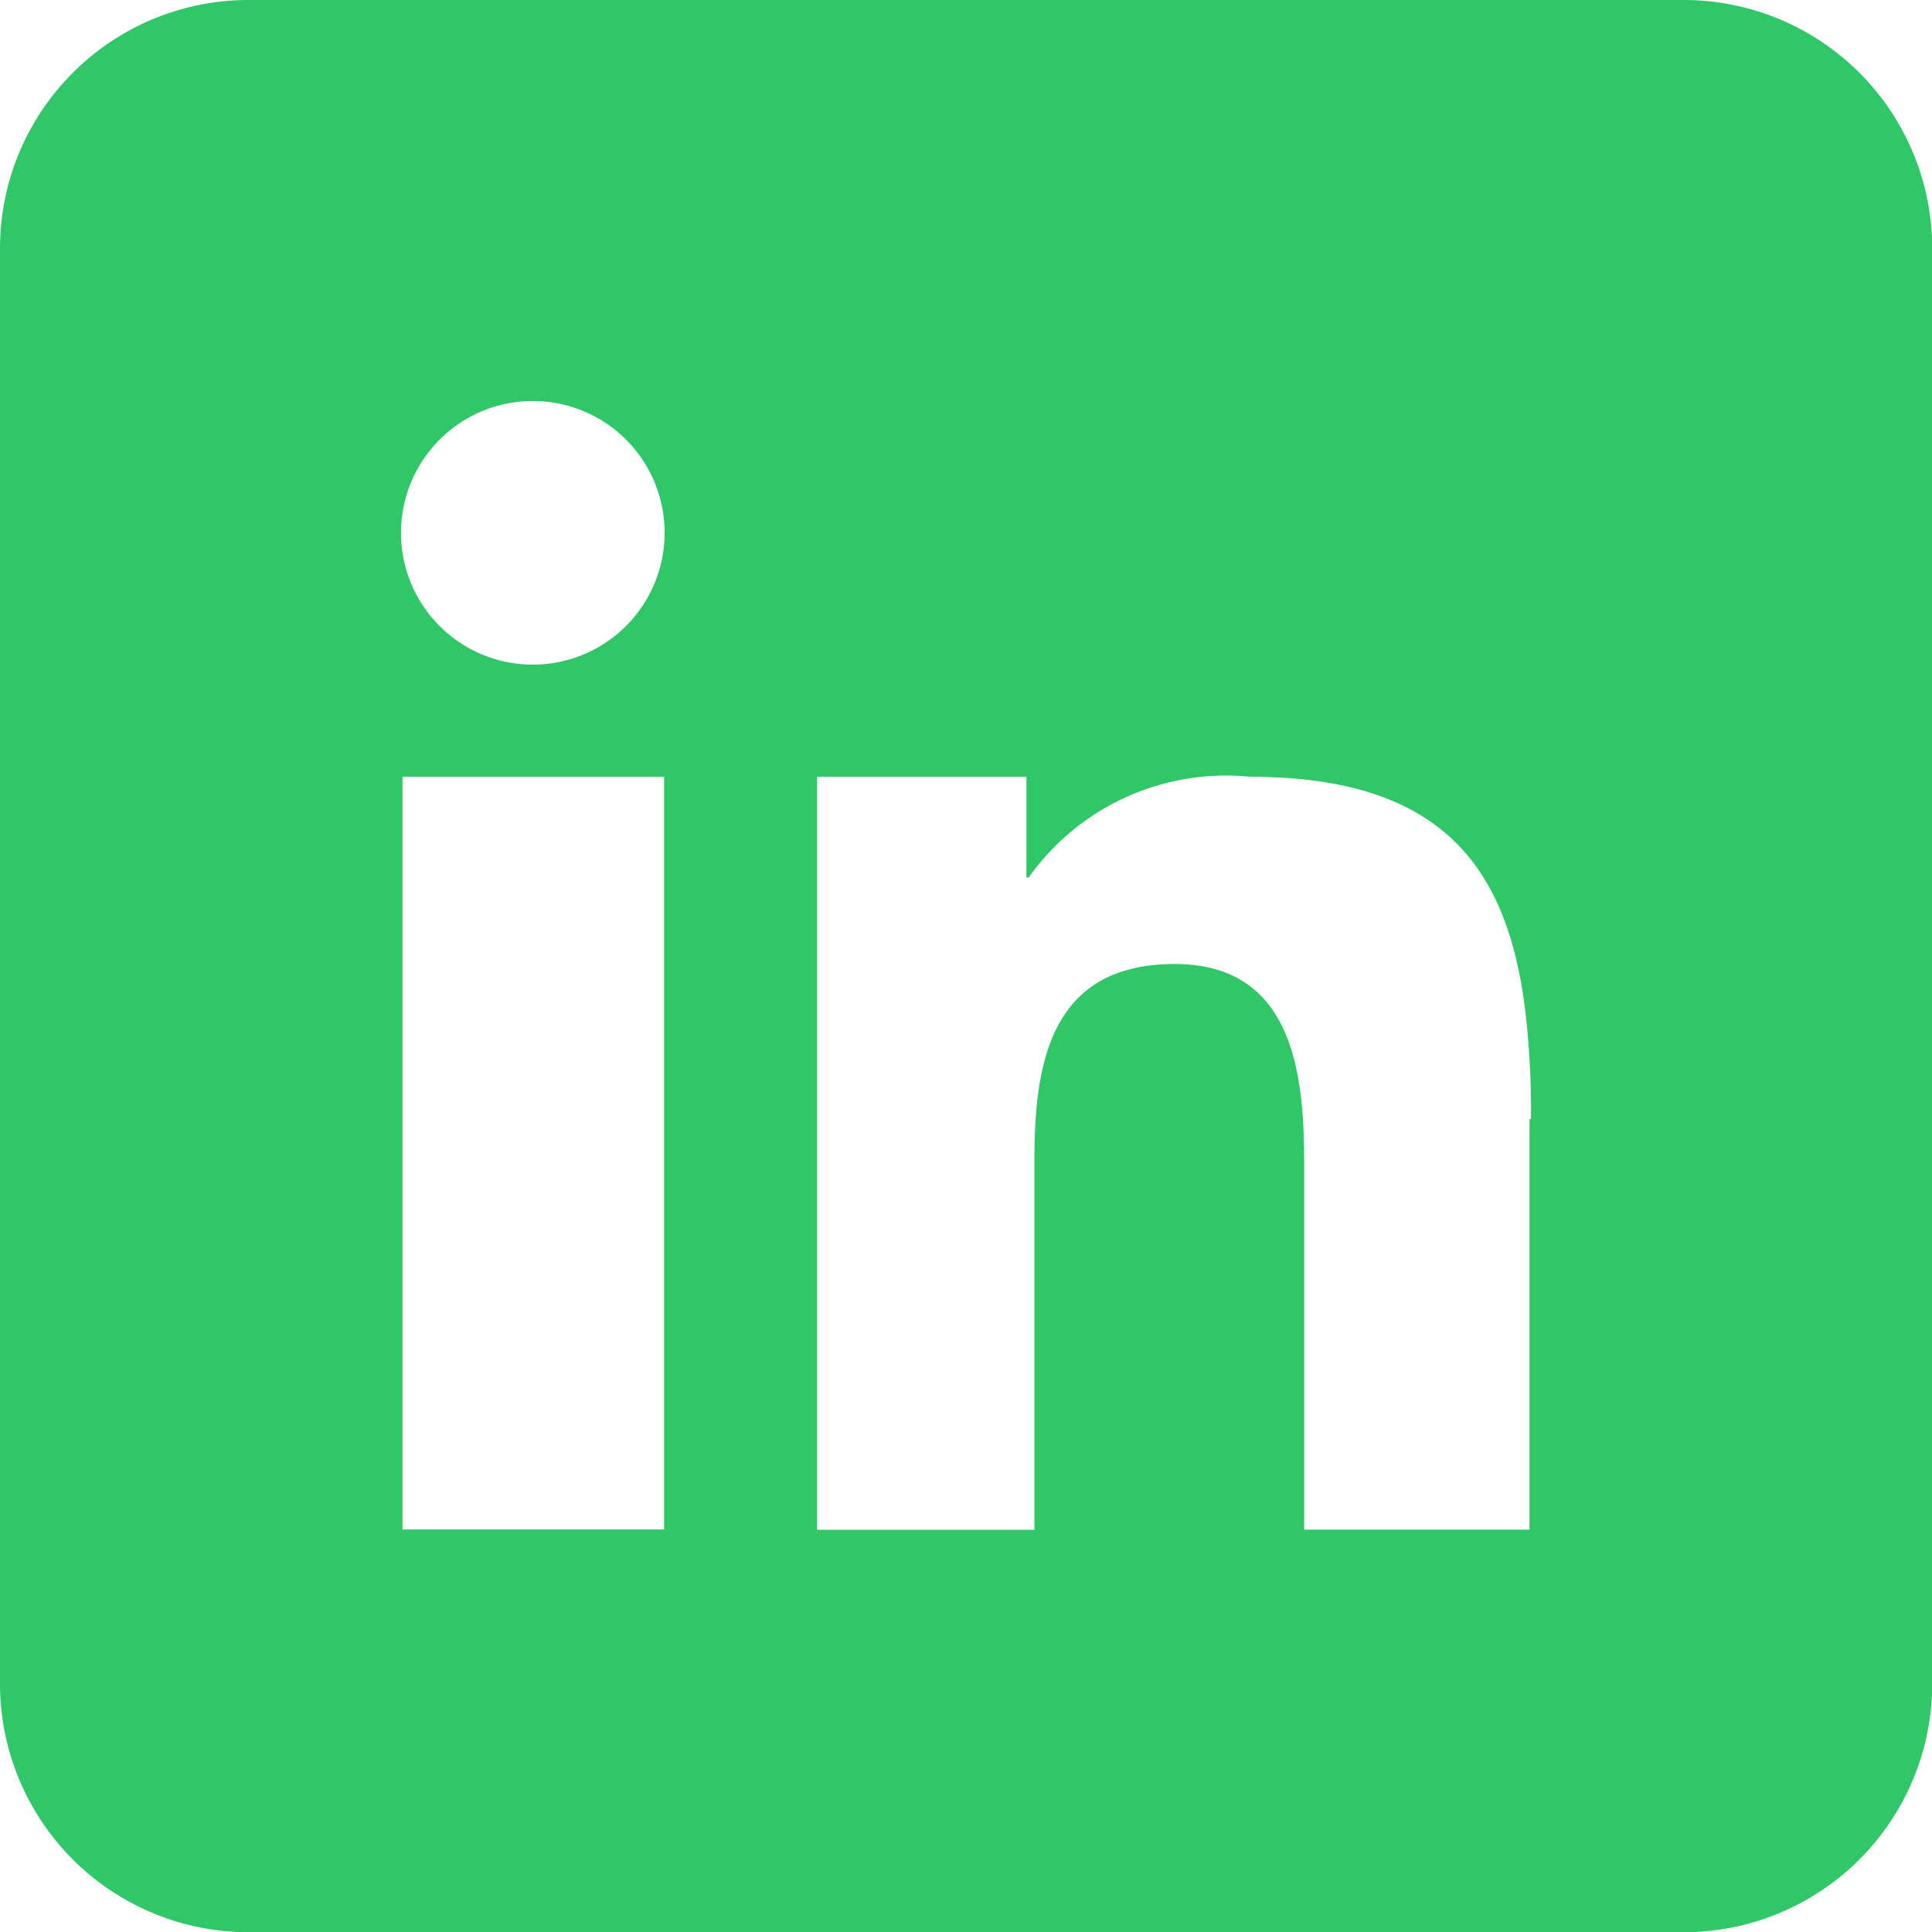 <svg xmlns="http://www.w3.org/2000/svg" width="25.723" height="25.723" viewBox="0 0 25.723 25.723">
  <path id="Path_277" data-name="Path 277" d="M38.426,16H19.3A3.309,3.309,0,0,0,16,19.3V38.426a3.309,3.309,0,0,0,3.3,3.3H38.426a3.309,3.309,0,0,0,3.3-3.3V19.3A3.309,3.309,0,0,0,38.426,16ZM24.842,28.423v7.941H21.359V26.343h3.483Zm-1.749-3.574a1.755,1.755,0,1,1,1.756-1.755A1.756,1.756,0,0,1,23.094,24.849ZM36.364,30.9v5.466h-3V31.5c0-1.166-.126-2.665-1.724-2.665-1.622,0-1.867,1.269-1.867,2.581v4.952H26.879V26.343h2.787v1.34h.03a3.22,3.22,0,0,1,2.95-1.341c2.555,0,3.423,1.208,3.66,3.1a11.592,11.592,0,0,1,.078,1.458Z" transform="translate(-16 -16)" fill="#30c768" fill-rule="evenodd"/>
</svg>
